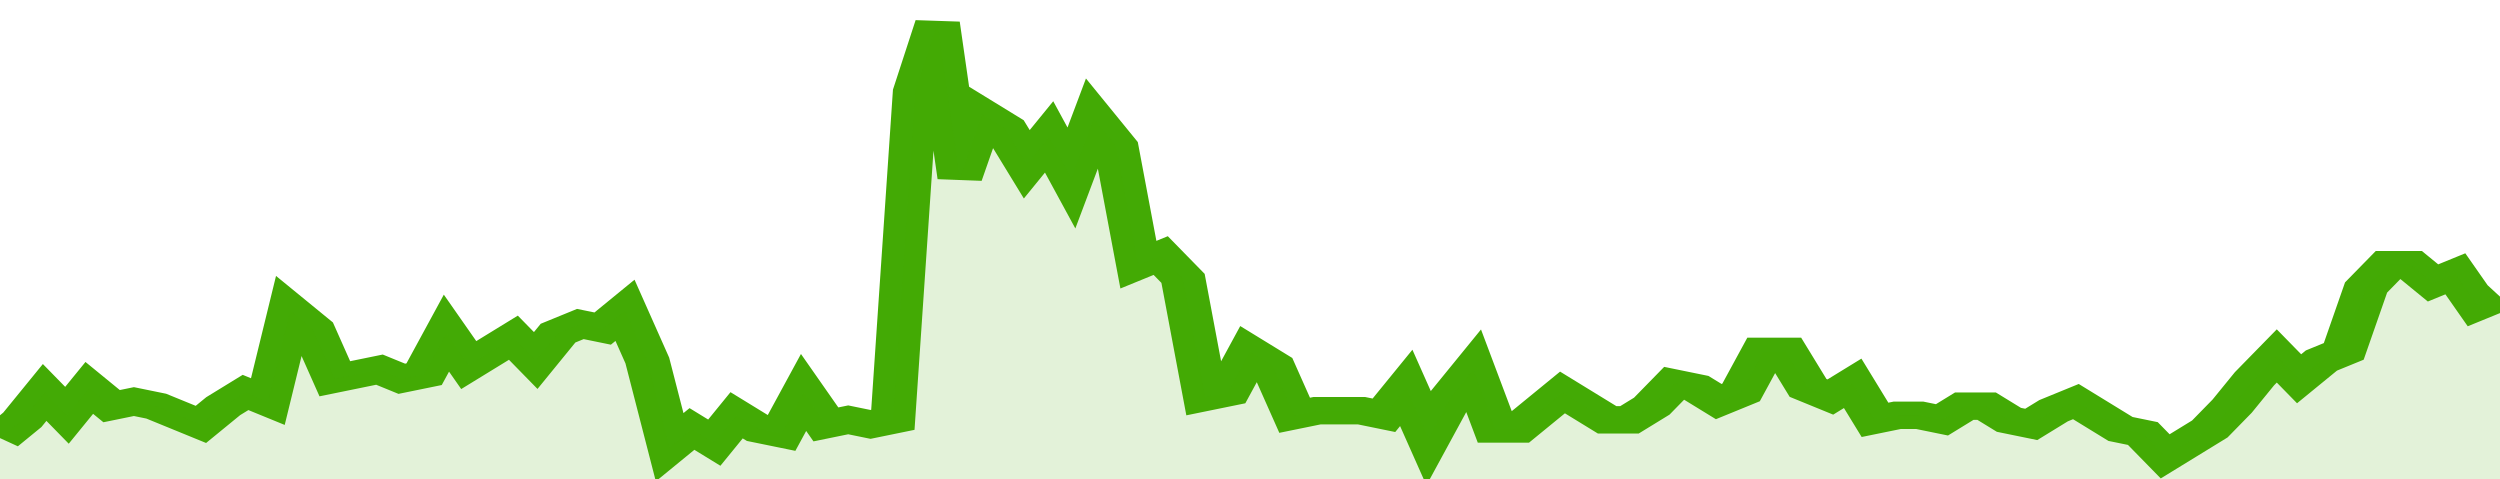 <svg xmlns="http://www.w3.org/2000/svg" viewBox="0 0 336 105" width="120" height="23" preserveAspectRatio="none">
				 <polyline fill="none" stroke="#43AA05" stroke-width="6" points="0, 96 3, 92 6, 86 9, 91 12, 85 15, 89 18, 88 21, 89 24, 91 27, 93 30, 89 33, 86 36, 88 39, 68 42, 72 45, 83 48, 82 51, 81 54, 83 57, 82 60, 73 63, 80 66, 77 69, 74 72, 79 75, 73 78, 71 81, 72 84, 68 87, 79 90, 98 93, 94 96, 97 99, 91 102, 94 105, 95 108, 86 111, 93 114, 92 117, 93 120, 92 123, 20 126, 5 129, 39 132, 25 135, 28 138, 36 141, 30 144, 39 147, 26 150, 32 153, 58 156, 56 159, 61 162, 87 165, 86 168, 77 171, 80 174, 91 177, 90 180, 90 183, 90 186, 91 189, 85 192, 96 195, 87 198, 81 201, 94 204, 94 207, 90 210, 86 213, 89 216, 92 219, 92 222, 89 225, 84 228, 85 231, 88 234, 86 237, 77 240, 77 243, 85 246, 87 249, 84 252, 92 255, 91 258, 91 261, 92 264, 89 267, 89 270, 92 273, 93 276, 90 279, 88 282, 91 285, 94 288, 95 291, 100 294, 97 297, 94 300, 89 303, 83 306, 78 309, 83 312, 79 315, 77 318, 63 321, 58 324, 58 327, 62 330, 60 333, 67 336, 65 336, 65 "> </polyline>
				 <polygon fill="#43AA05" opacity="0.15" points="0, 105 0, 96 3, 92 6, 86 9, 91 12, 85 15, 89 18, 88 21, 89 24, 91 27, 93 30, 89 33, 86 36, 88 39, 68 42, 72 45, 83 48, 82 51, 81 54, 83 57, 82 60, 73 63, 80 66, 77 69, 74 72, 79 75, 73 78, 71 81, 72 84, 68 87, 79 90, 98 93, 94 96, 97 99, 91 102, 94 105, 95 108, 86 111, 93 114, 92 117, 93 120, 92 123, 20 126, 5 129, 39 132, 25 135, 28 138, 36 141, 30 144, 39 147, 26 150, 32 153, 58 156, 56 159, 61 162, 87 165, 86 168, 77 171, 80 174, 91 177, 90 180, 90 183, 90 186, 91 189, 85 192, 96 195, 87 198, 81 201, 94 204, 94 207, 90 210, 86 213, 89 216, 92 219, 92 222, 89 225, 84 228, 85 231, 88 234, 86 237, 77 240, 77 243, 85 246, 87 249, 84 252, 92 255, 91 258, 91 261, 92 264, 89 267, 89 270, 92 273, 93 276, 90 279, 88 282, 91 285, 94 288, 95 291, 100 294, 97 297, 94 300, 89 303, 83 306, 78 309, 83 312, 79 315, 77 318, 63 321, 58 324, 58 327, 62 330, 60 333, 67 336, 65 336, 105 "></polygon>
			</svg>